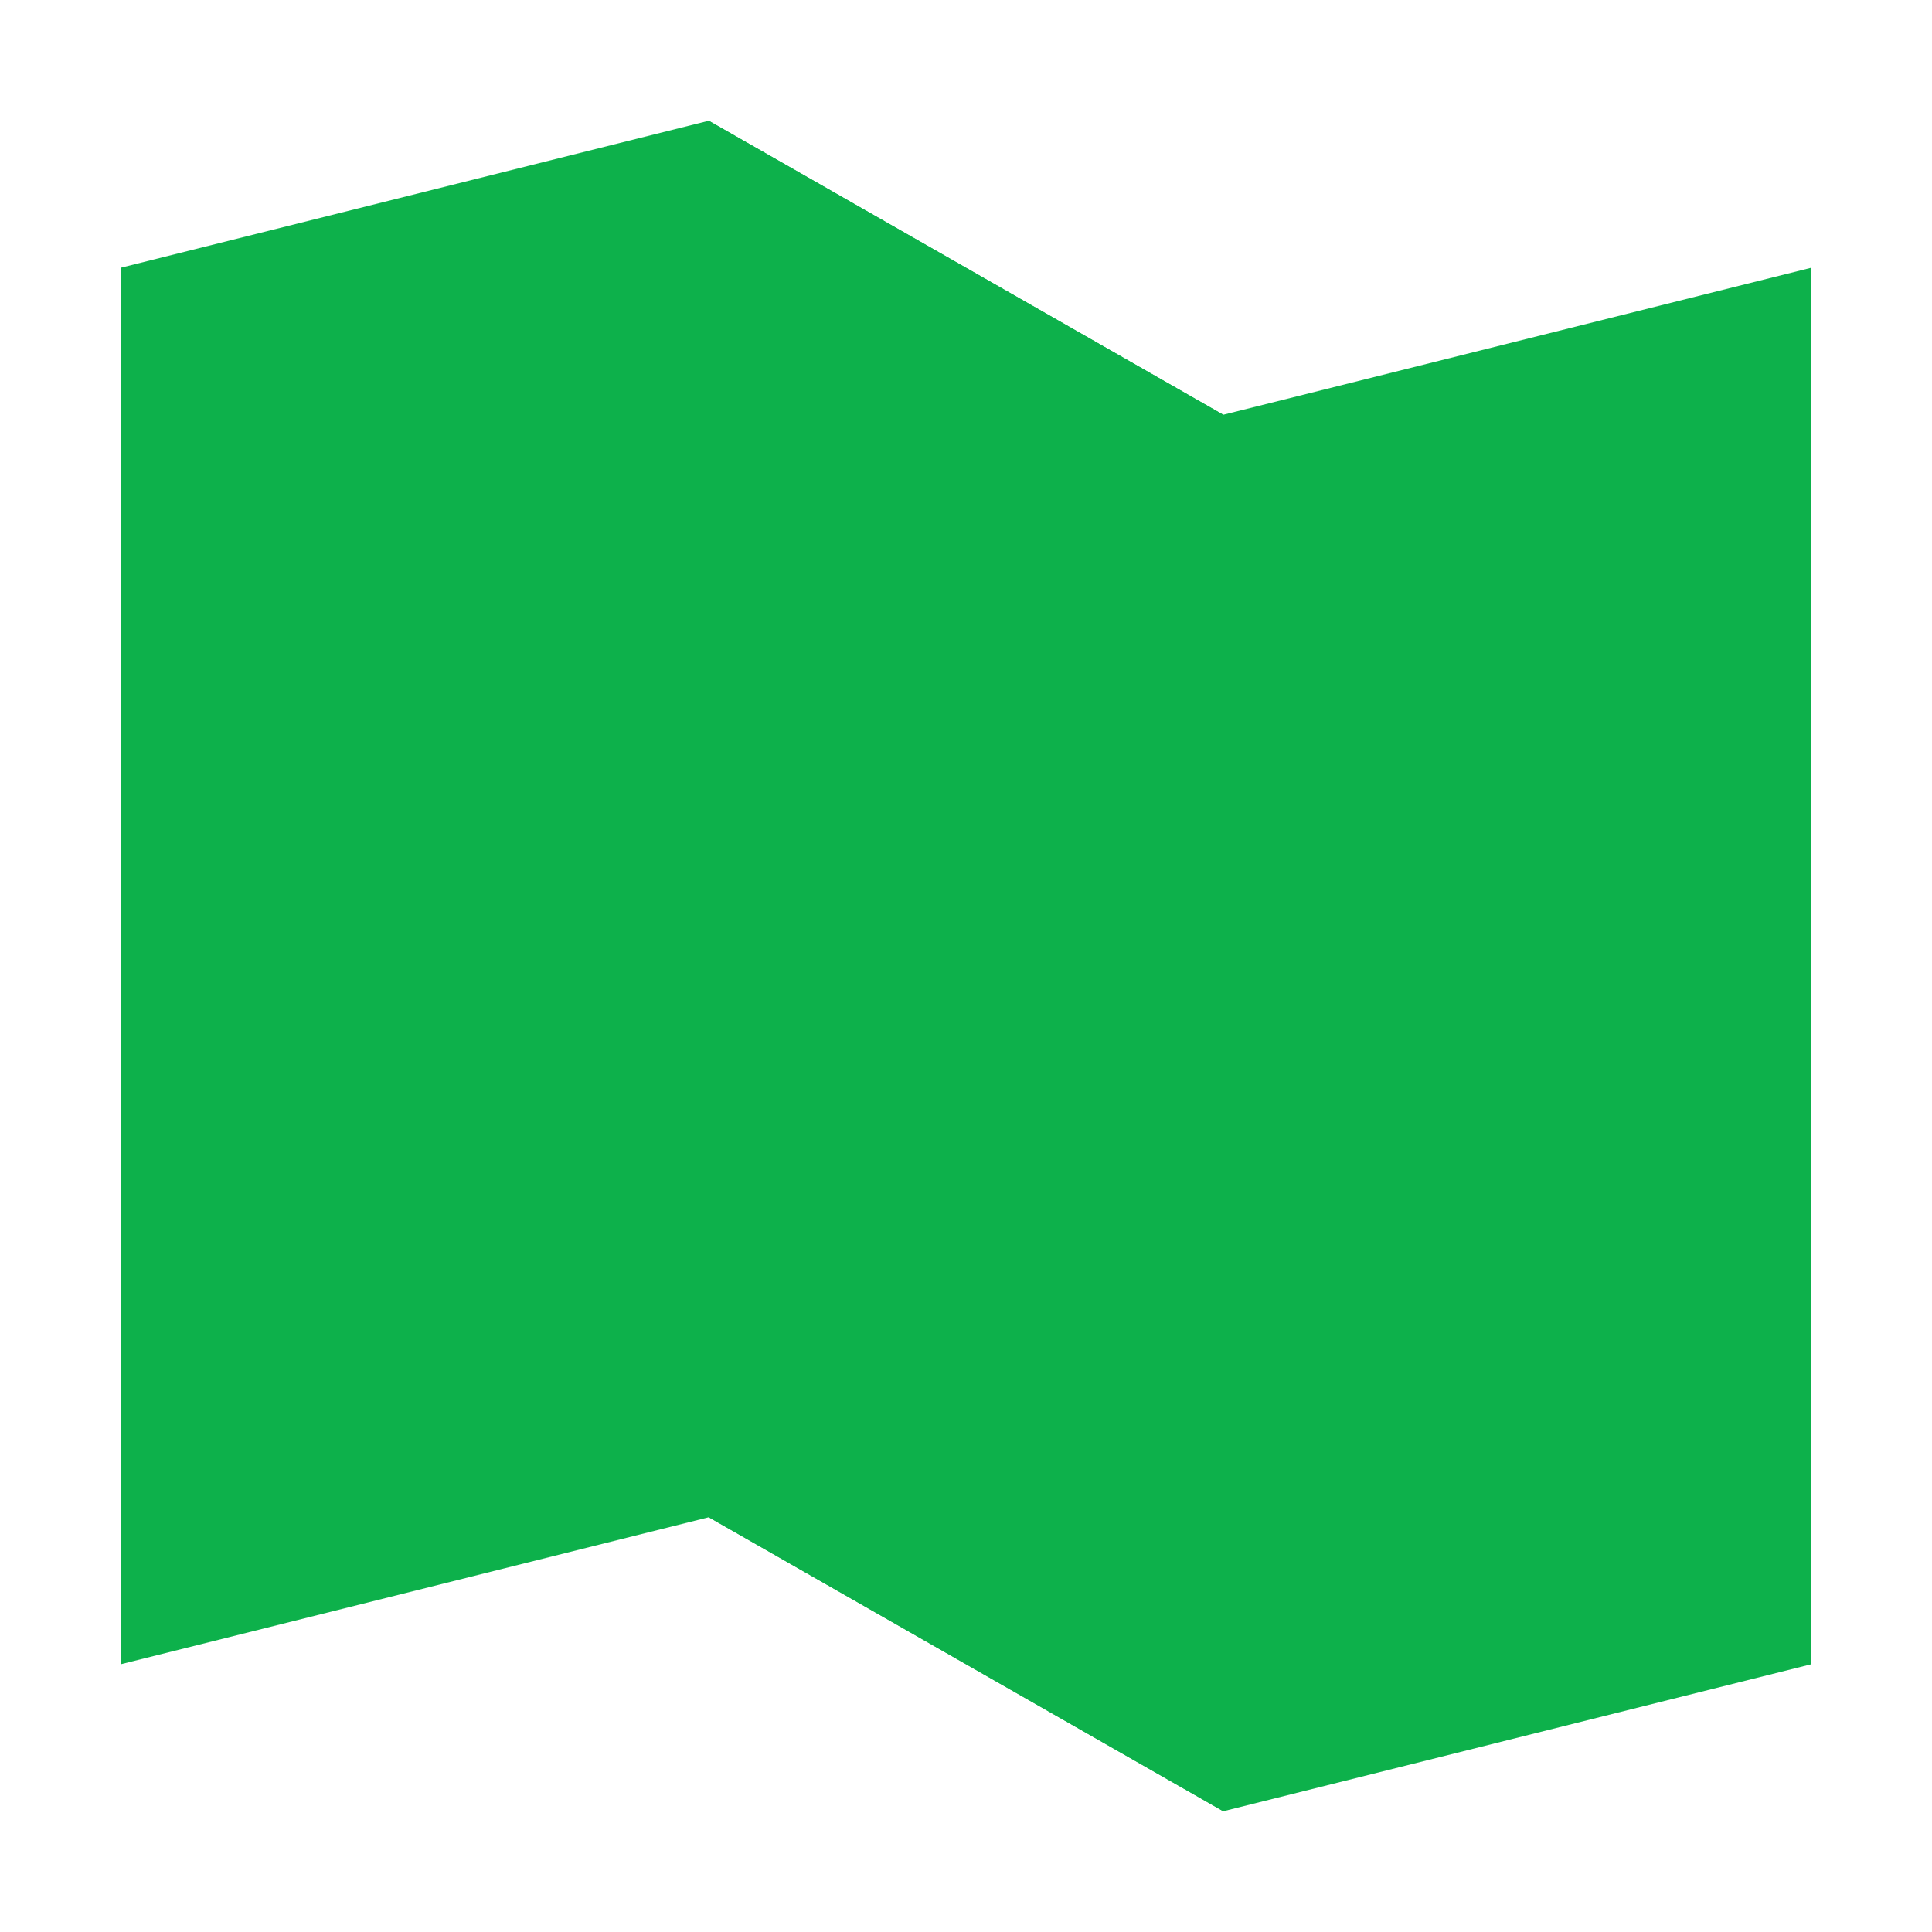 <?xml version="1.0" encoding="utf-8"?>
<svg width="800px" height="800px" viewBox="0 0 1024 1024" class="icon"  version="1.1" xmlns="http://www.w3.org/2000/svg"><path d="M375.653 64L64 141.913v740.174l311.653-77.913L648.347 960 960 882.087V141.913l-311.653 77.914L375.653 64" fill="#0DB14B" /><path d="M648.347 960V219.827L375.653 64v740.174z" fill="#0DB14B" /><path d="M648.347 960V219.827L375.653 64v740.174z" fill="" /></svg>